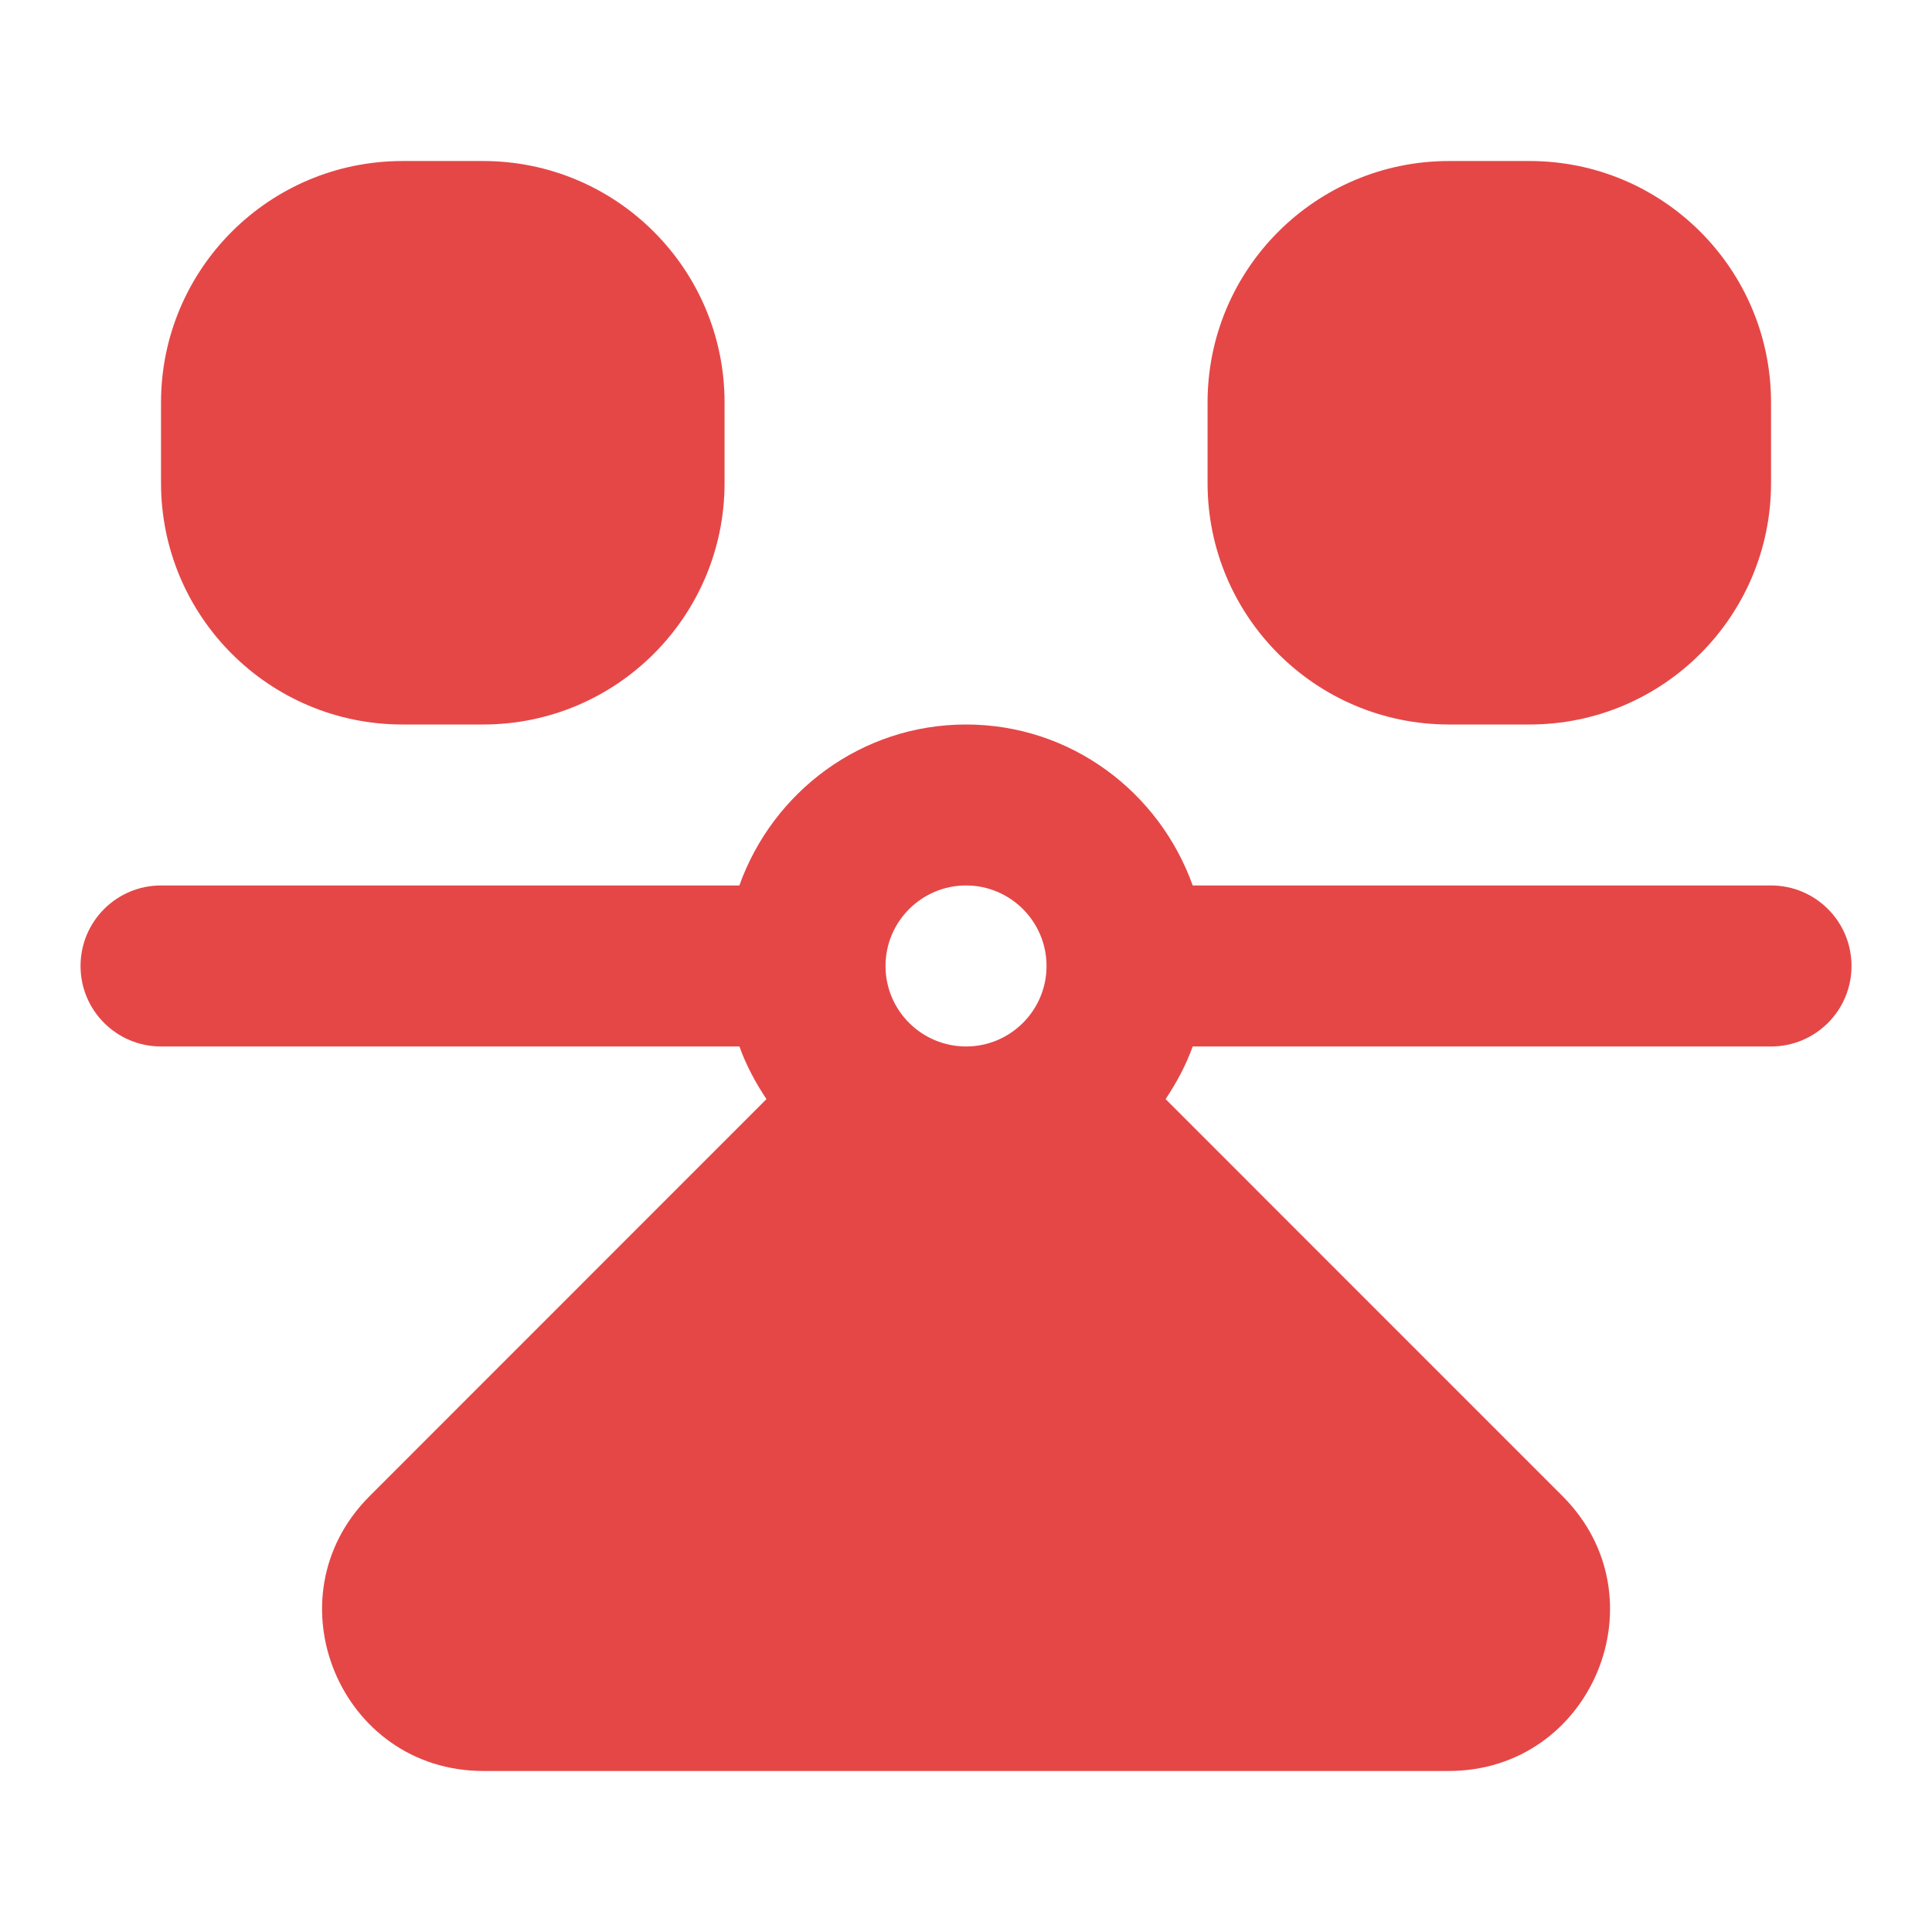 <svg width="32" height="32" viewBox="0 0 32 32" fill="none" xmlns="http://www.w3.org/2000/svg">
<path fill-rule="evenodd" clip-rule="evenodd" d="M14.667 16C14.667 16.736 15.266 17.333 16.001 17.333C16.735 17.333 17.334 16.736 17.334 16C17.334 15.264 16.735 14.666 16.001 14.666C15.266 14.666 14.667 15.264 14.667 16ZM30.667 16C30.667 16.737 30.07 17.333 29.334 17.333H19.755C19.643 17.645 19.486 17.934 19.306 18.205L25.881 24.781C27.561 26.461 26.371 29.333 23.995 29.333H8.006C5.63 29.333 4.441 26.461 6.121 24.781L12.695 18.205C12.515 17.934 12.358 17.645 12.247 17.333H2.667C1.931 17.333 1.334 16.737 1.334 16C1.334 15.262 1.931 14.666 2.667 14.666H12.246C12.799 13.118 14.265 12 16.001 12C17.737 12 19.202 13.118 19.755 14.666H29.334C30.07 14.666 30.667 15.262 30.667 16ZM6.667 12H8.001C10.21 12 12.001 10.209 12.001 8V6.667C12.001 4.457 10.21 2.667 8.001 2.667H6.667C4.458 2.667 2.667 4.457 2.667 6.667V8C2.667 10.209 4.458 12 6.667 12ZM20.001 8V6.667C20.001 4.457 21.791 2.667 24.001 2.667H25.334C27.543 2.667 29.334 4.457 29.334 6.667V8C29.334 10.209 27.543 12 25.334 12H24.001C21.791 12 20.001 10.209 20.001 8Z" fill="#E54747"/>
</svg>

